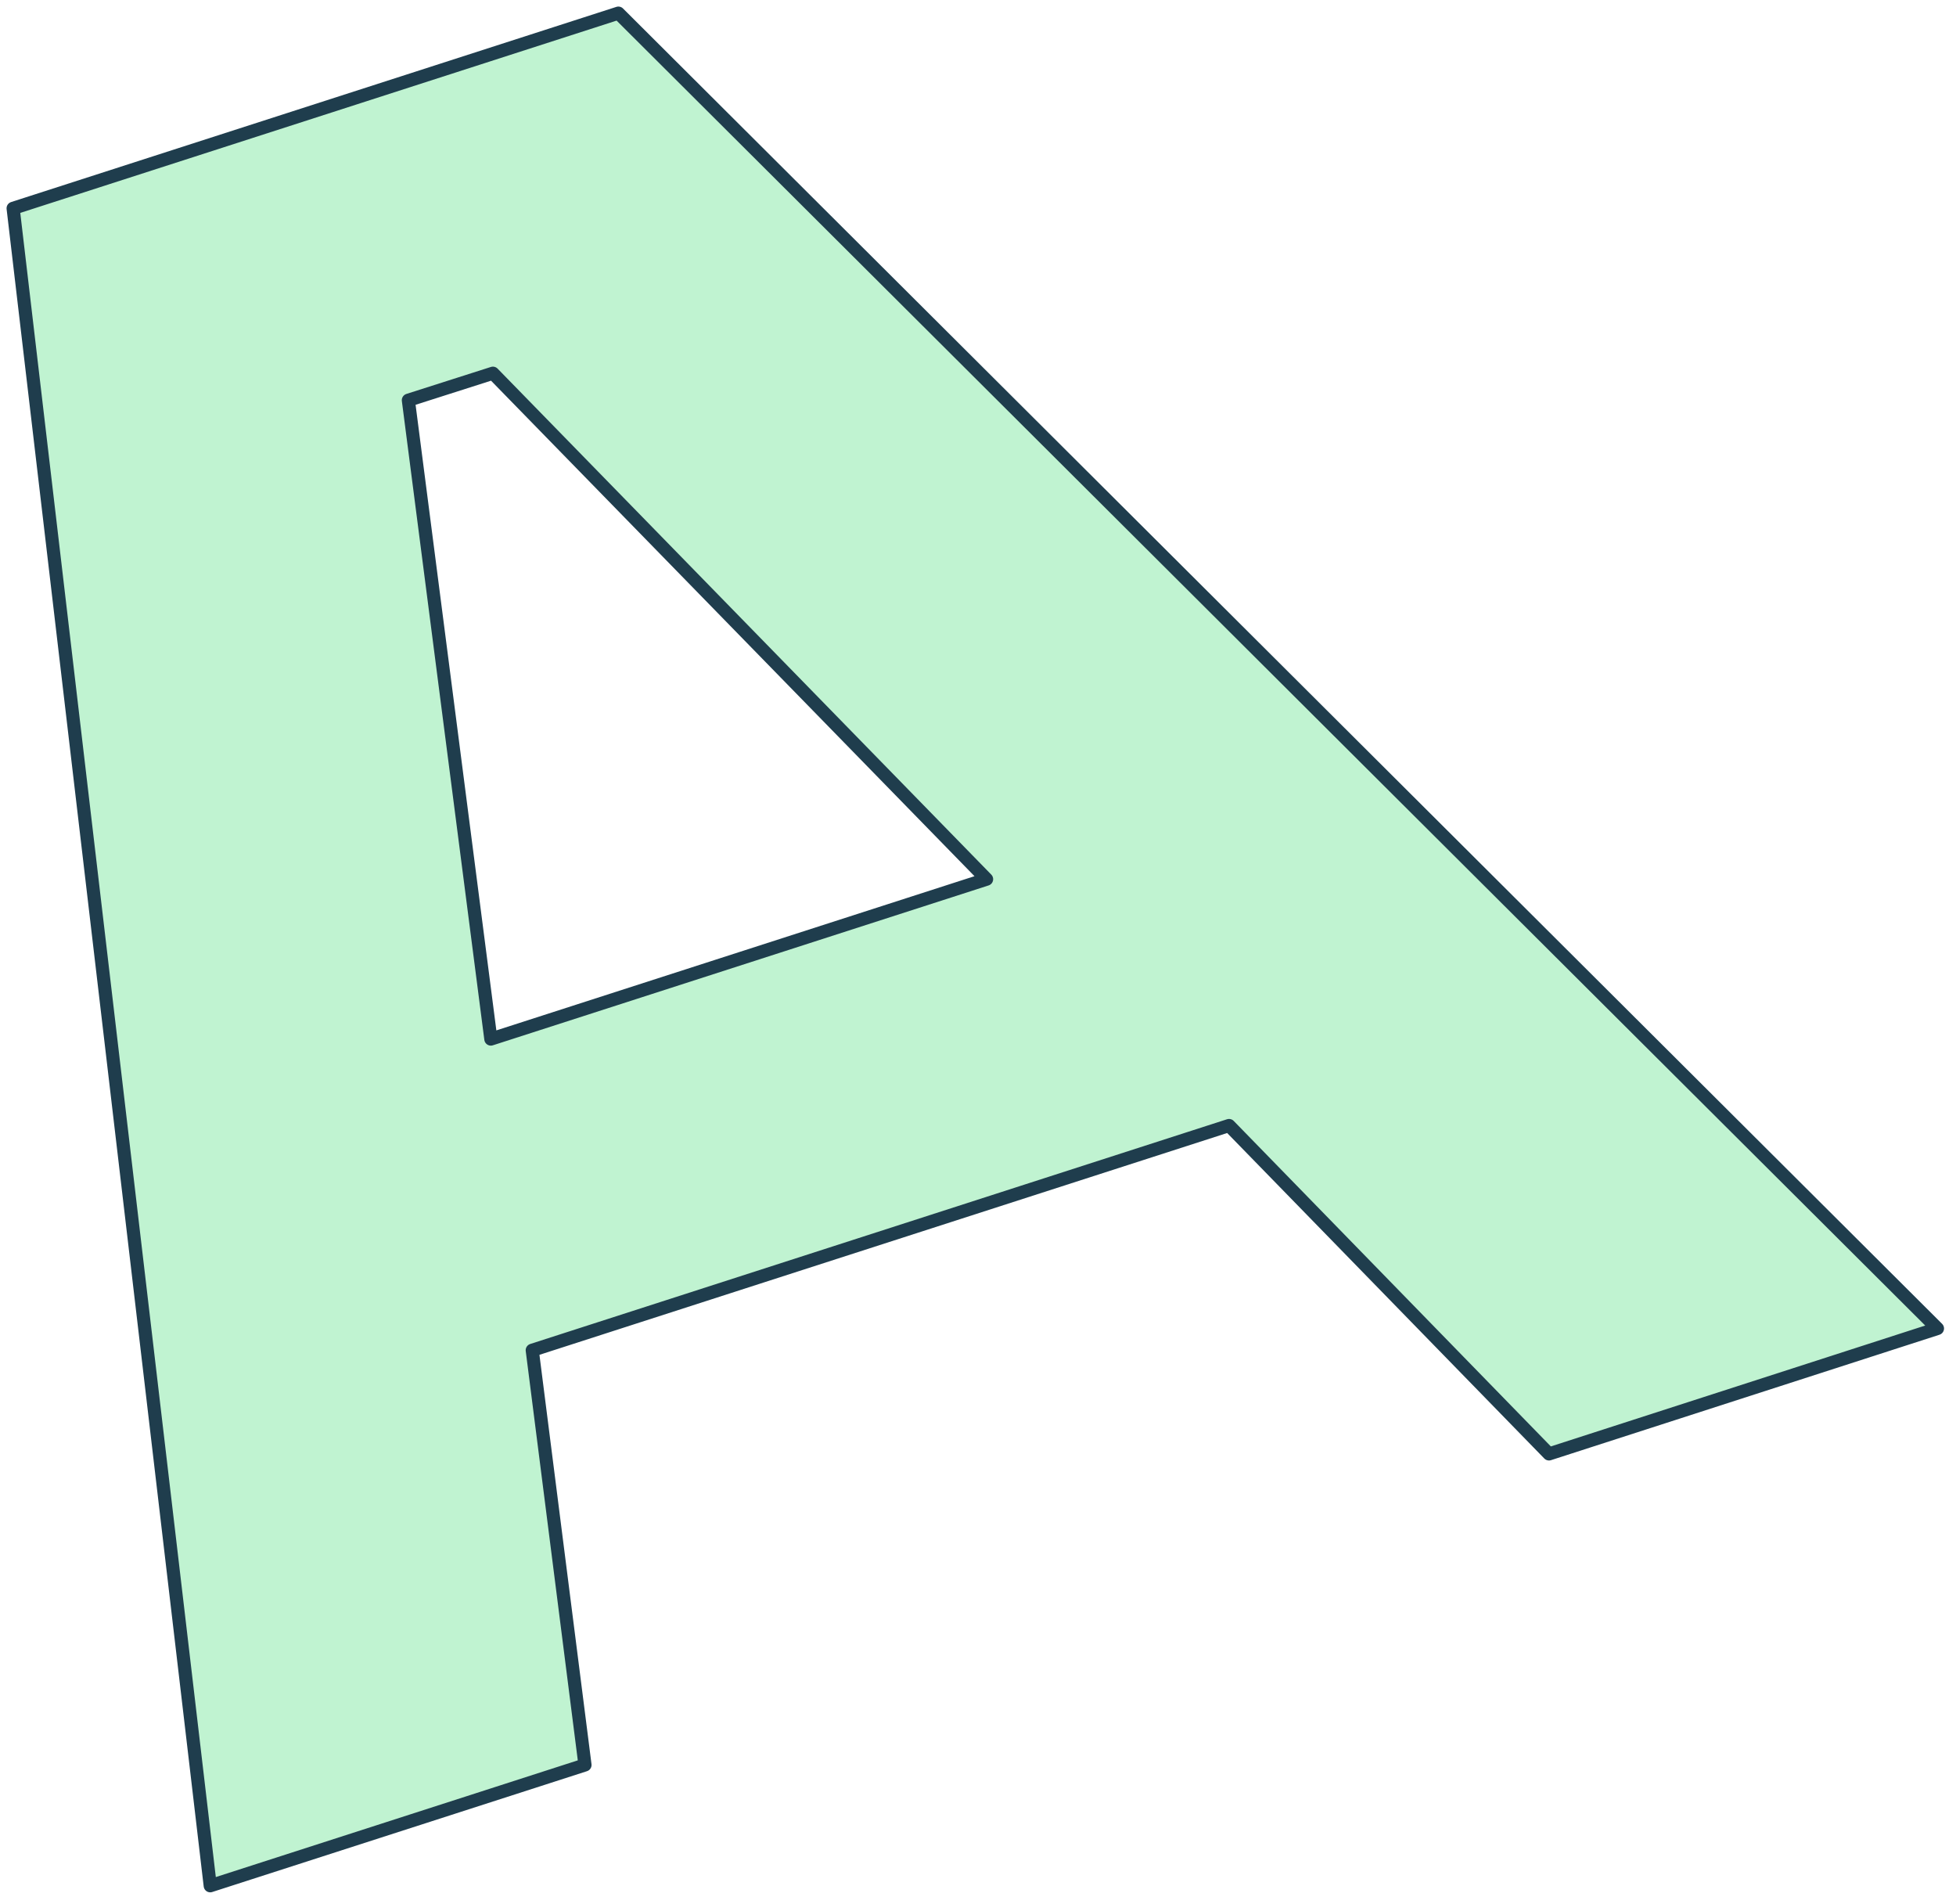 <?xml version="1.0" encoding="UTF-8"?>
<svg xmlns="http://www.w3.org/2000/svg" width="149" height="145" viewBox="0 0 149 145" fill="none">
  <path d="M47.106 1L147.588 101.176L117.996 110.729L93.622 85.718L40.544 102.833L44.562 134.416L16.014 143.618L1 15.864L47.106 1ZM37.391 79.134L75.154 66.958L37.547 28.423L31.108 30.479L37.391 79.134Z" fill="#C0F3D1" stroke="#1F3D4D" stroke-linejoin="round"></path>
</svg>
